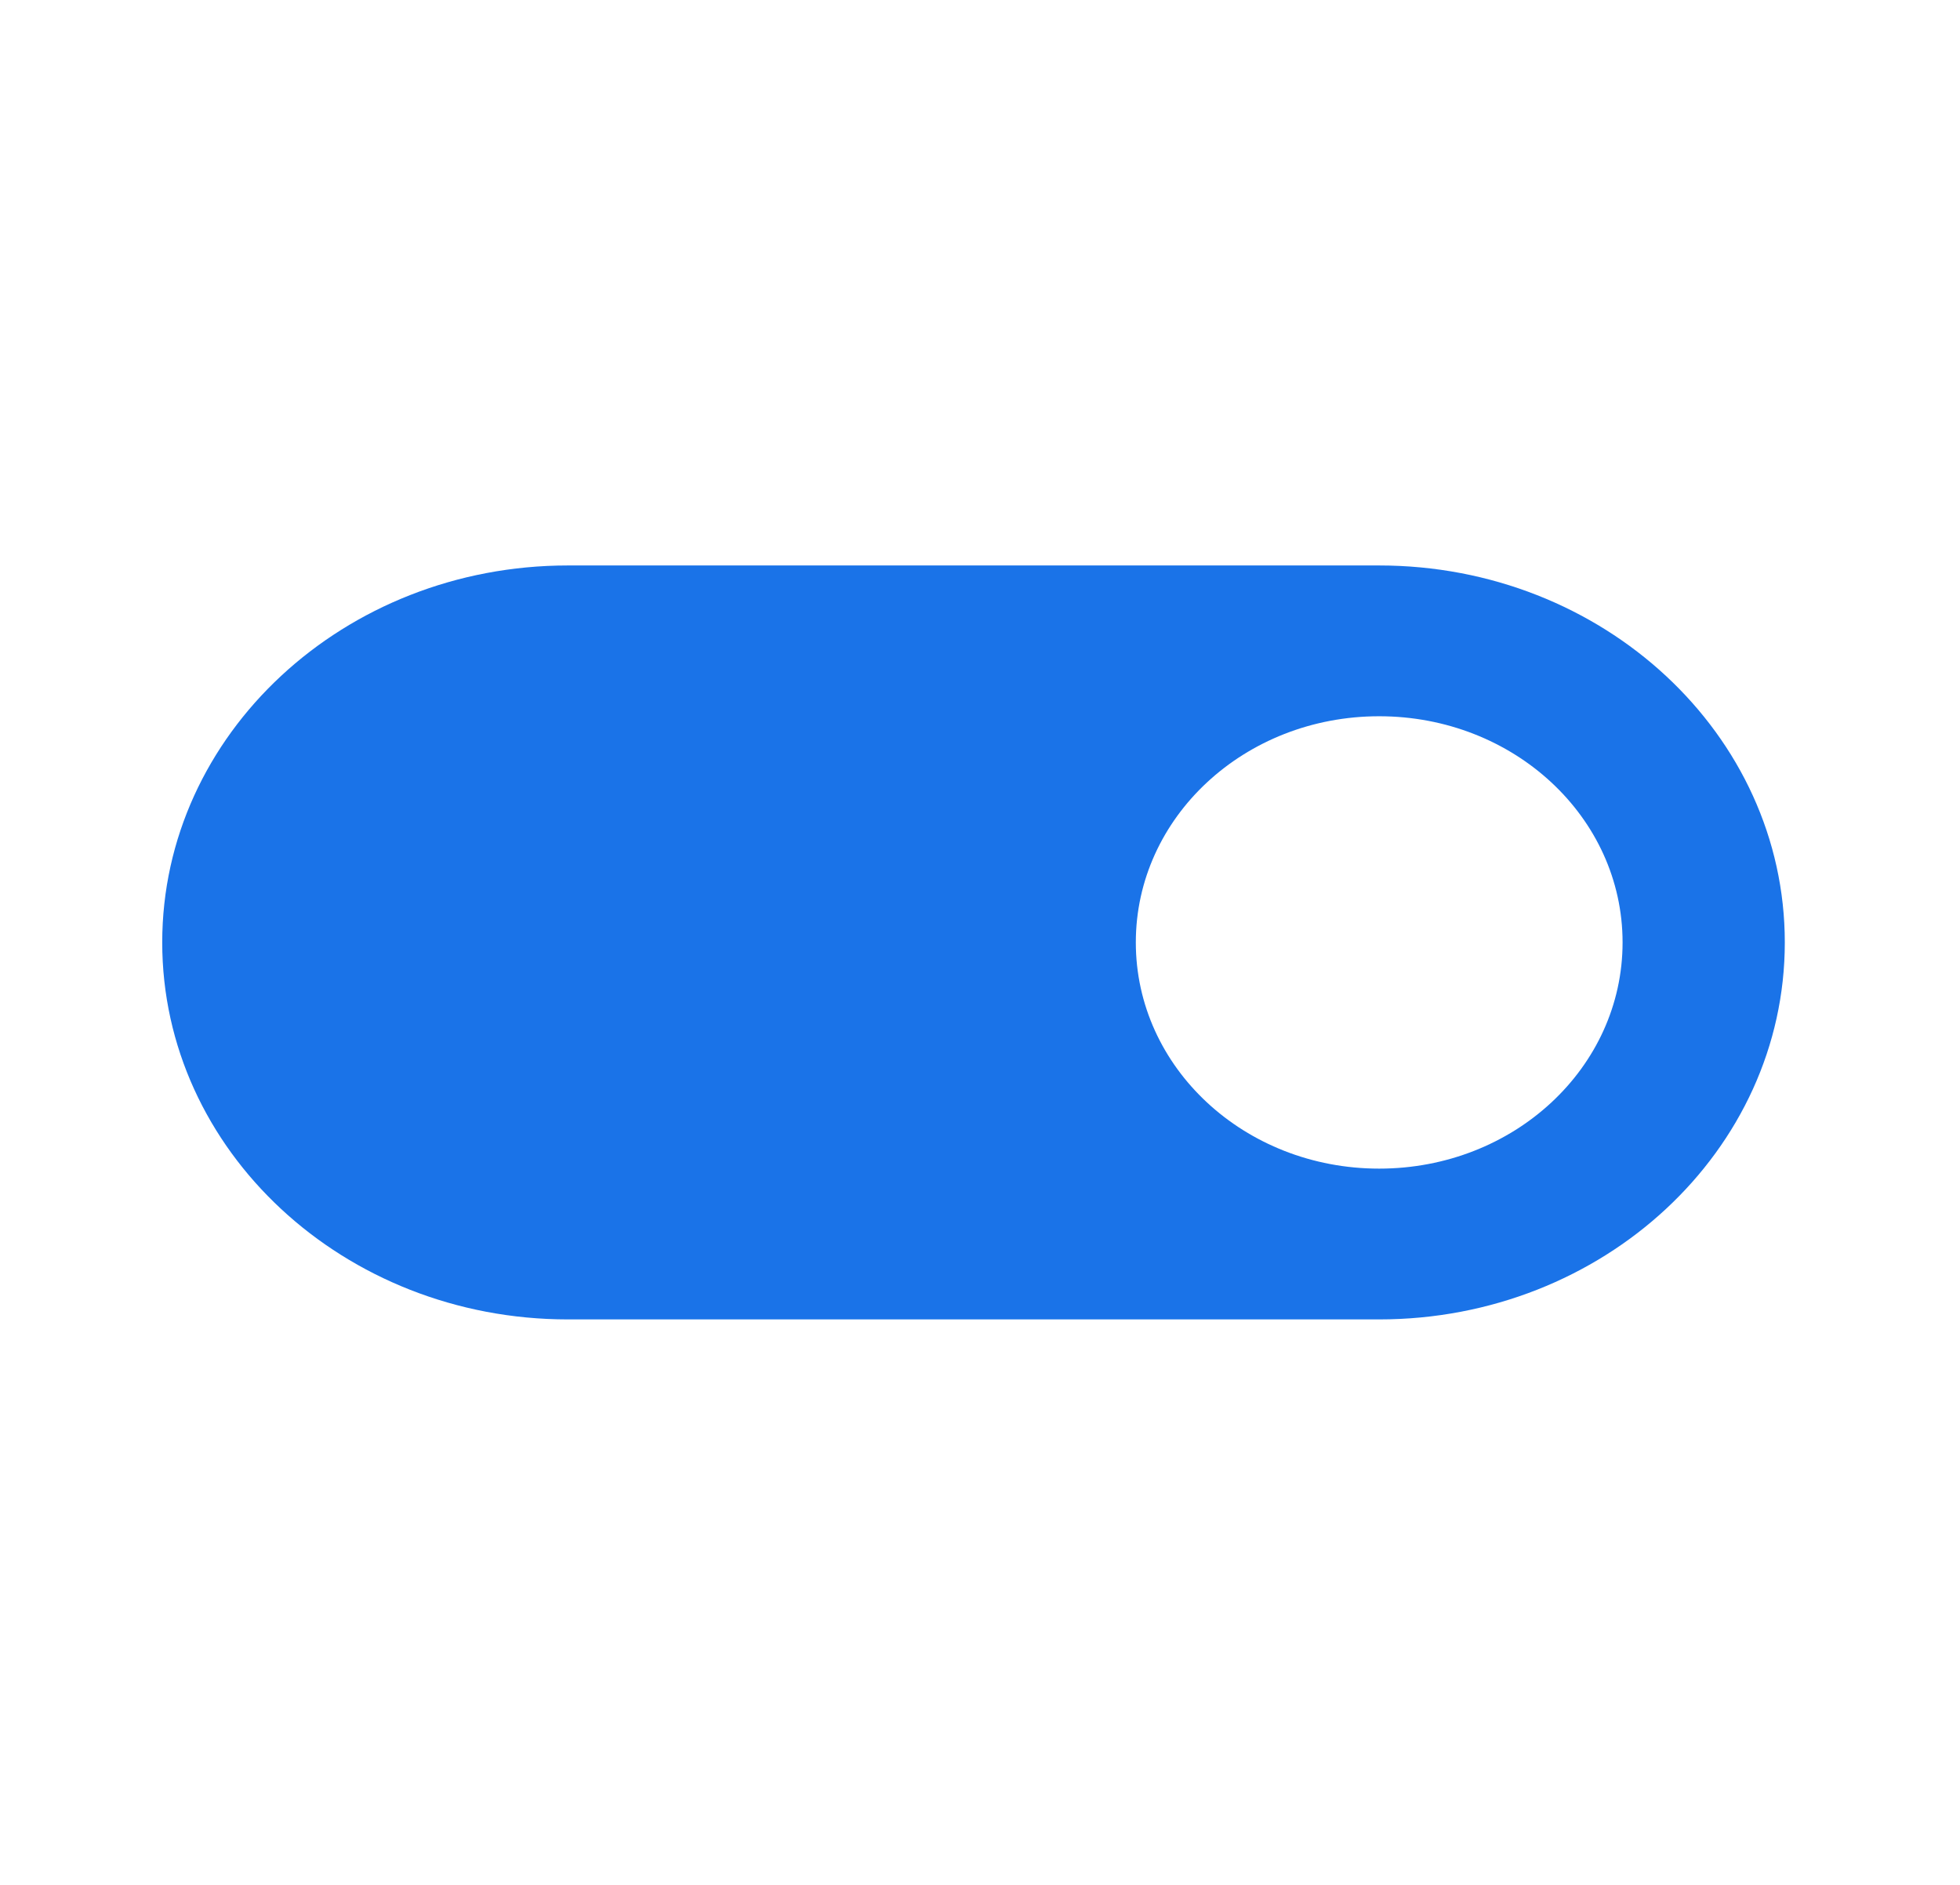 <svg fill="none" height="25" viewBox="0 0 26 25" width="26" xmlns="http://www.w3.org/2000/svg" xmlns:xlink="http://www.w3.org/1999/xlink"><clipPath id="a"><path d="m0 .5h25.829v24h-25.829z"/></clipPath><g clip-path="url(#a)"><path d="m18.295 7.5h-10.762c-2.97 0-5.381 2.24-5.381 5s2.411 5 5.381 5h10.762c2.97 0 5.381-2.24 5.381-5s-2.411-5-5.381-5zm0 8c-1.786 0-3.228-1.34-3.228-3s1.442-3 3.228-3c1.786 0 3.229 1.34 3.229 3s-1.442 3-3.229 3z" fill="#1a73e8"/></g></svg>